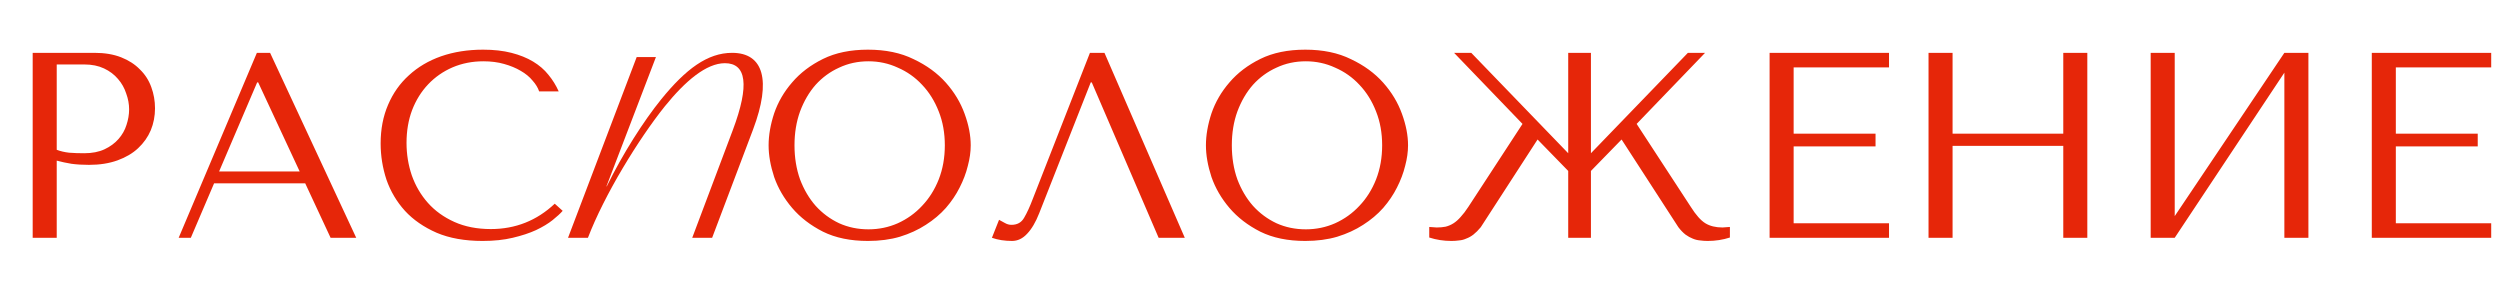 <?xml version="1.0" encoding="UTF-8"?> <svg xmlns="http://www.w3.org/2000/svg" width="757" height="90" viewBox="0 0 757 90" fill="none"><path d="M17.177 48.64V72H9.897V16H28.617C31.71 16 34.404 16.453 36.697 17.36C38.99 18.267 40.883 19.493 42.377 21.04C43.923 22.533 45.07 24.32 45.817 26.4C46.563 28.427 46.937 30.56 46.937 32.8C46.937 35.147 46.51 37.36 45.657 39.44C44.803 41.467 43.523 43.28 41.817 44.88C40.163 46.427 38.084 47.653 35.577 48.56C33.07 49.467 30.19 49.92 26.937 49.92C25.017 49.92 23.257 49.813 21.657 49.6C20.057 49.333 18.564 49.013 17.177 48.64ZM17.177 19.52V45.36C18.297 45.787 19.55 46.08 20.937 46.24C22.323 46.347 23.843 46.4 25.497 46.4C27.897 46.4 29.95 46 31.657 45.2C33.364 44.4 34.777 43.36 35.897 42.08C37.017 40.8 37.817 39.387 38.297 37.84C38.83 36.24 39.097 34.667 39.097 33.12C39.097 31.52 38.803 29.92 38.217 28.32C37.684 26.667 36.857 25.2 35.737 23.92C34.617 22.587 33.203 21.52 31.497 20.72C29.79 19.92 27.817 19.52 25.577 19.52H17.177ZM92.423 55.52H64.823L57.783 72H54.103L77.783 16H81.783L107.863 72H100.103L92.423 55.52ZM90.743 51.92L78.183 24.96H77.863L66.343 51.92H90.743ZM167.977 61.68L170.377 63.84C169.684 64.64 168.67 65.573 167.337 66.64C166.004 67.707 164.324 68.72 162.297 69.68C160.324 70.587 157.977 71.36 155.257 72C152.59 72.64 149.55 72.96 146.137 72.96C140.75 72.96 136.11 72.133 132.217 70.48C128.324 68.773 125.124 66.56 122.617 63.84C120.11 61.067 118.244 57.92 117.017 54.4C115.844 50.827 115.257 47.173 115.257 43.44C115.257 39.12 116.004 35.227 117.497 31.76C118.99 28.24 121.097 25.253 123.817 22.8C126.537 20.293 129.79 18.373 133.577 17.04C137.417 15.707 141.657 15.04 146.297 15.04C149.497 15.04 152.35 15.36 154.857 16C157.364 16.64 159.55 17.52 161.417 18.64C163.284 19.76 164.83 21.093 166.057 22.64C167.337 24.187 168.377 25.867 169.177 27.68H163.257C162.884 26.56 162.217 25.467 161.257 24.4C160.35 23.28 159.15 22.293 157.657 21.44C156.217 20.587 154.537 19.893 152.617 19.36C150.75 18.827 148.67 18.56 146.377 18.56C143.017 18.56 139.897 19.173 137.017 20.4C134.19 21.627 131.737 23.333 129.657 25.52C127.577 27.707 125.95 30.32 124.777 33.36C123.657 36.347 123.097 39.653 123.097 43.28C123.097 46.693 123.63 49.973 124.697 53.12C125.817 56.267 127.444 59.04 129.577 61.44C131.71 63.84 134.377 65.76 137.577 67.2C140.777 68.64 144.457 69.36 148.617 69.36C156.084 69.36 162.537 66.8 167.977 61.68ZM232.734 44C232.734 40.96 233.294 37.733 234.414 34.32C235.588 30.907 237.401 27.787 239.854 24.96C242.308 22.08 245.428 19.707 249.214 17.84C253.001 15.973 257.534 15.04 262.814 15.04C268.148 15.04 272.761 16 276.654 17.92C280.601 19.787 283.854 22.16 286.414 25.04C288.974 27.92 290.868 31.067 292.094 34.48C293.321 37.84 293.934 41.013 293.934 44C293.934 45.973 293.641 48.053 293.054 50.24C292.521 52.427 291.694 54.613 290.574 56.8C289.508 58.933 288.121 60.987 286.414 62.96C284.708 64.88 282.681 66.587 280.334 68.08C278.041 69.573 275.428 70.773 272.494 71.68C269.614 72.533 266.388 72.96 262.814 72.96C257.534 72.96 253.001 72.027 249.214 70.16C245.428 68.24 242.308 65.84 239.854 62.96C237.401 60.08 235.588 56.96 234.414 53.6C233.294 50.187 232.734 46.987 232.734 44ZM240.574 44C240.574 47.733 241.134 51.173 242.254 54.32C243.428 57.413 245.001 60.08 246.974 62.32C249.001 64.56 251.374 66.32 254.094 67.6C256.814 68.827 259.774 69.44 262.974 69.44C266.121 69.44 269.081 68.827 271.854 67.6C274.681 66.32 277.134 64.56 279.214 62.32C281.348 60.08 283.028 57.413 284.254 54.32C285.481 51.173 286.094 47.733 286.094 44C286.094 40.267 285.481 36.853 284.254 33.76C283.028 30.613 281.348 27.92 279.214 25.68C277.134 23.44 274.681 21.707 271.854 20.48C269.081 19.2 266.121 18.56 262.974 18.56C259.774 18.56 256.814 19.2 254.094 20.48C251.374 21.707 249.001 23.44 246.974 25.68C245.001 27.92 243.428 30.613 242.254 33.76C241.134 36.853 240.574 40.267 240.574 44ZM334.433 16L358.753 72H350.833L330.593 24.96H330.273L314.673 64.56C313.606 67.28 312.38 69.36 310.993 70.8C309.66 72.24 308.14 72.96 306.433 72.96C305.366 72.96 304.3 72.88 303.233 72.72C302.22 72.56 301.26 72.32 300.353 72L302.513 66.56C303.046 66.827 303.633 67.147 304.273 67.52C304.913 67.893 305.58 68.08 306.273 68.08C308.033 68.08 309.313 67.36 310.113 65.92C310.966 64.48 311.846 62.56 312.753 60.16L330.033 16H334.433ZM365.156 44C365.156 40.96 365.716 37.733 366.836 34.32C368.01 30.907 369.823 27.787 372.276 24.96C374.73 22.08 377.85 19.707 381.636 17.84C385.423 15.973 389.956 15.04 395.236 15.04C400.57 15.04 405.183 16 409.076 17.92C413.023 19.787 416.276 22.16 418.836 25.04C421.396 27.92 423.29 31.067 424.516 34.48C425.743 37.84 426.356 41.013 426.356 44C426.356 45.973 426.063 48.053 425.476 50.24C424.943 52.427 424.116 54.613 422.996 56.8C421.93 58.933 420.543 60.987 418.836 62.96C417.13 64.88 415.103 66.587 412.756 68.08C410.463 69.573 407.85 70.773 404.916 71.68C402.036 72.533 398.81 72.96 395.236 72.96C389.956 72.96 385.423 72.027 381.636 70.16C377.85 68.24 374.73 65.84 372.276 62.96C369.823 60.08 368.01 56.96 366.836 53.6C365.716 50.187 365.156 46.987 365.156 44ZM372.996 44C372.996 47.733 373.556 51.173 374.676 54.32C375.85 57.413 377.423 60.08 379.396 62.32C381.423 64.56 383.796 66.32 386.516 67.6C389.236 68.827 392.196 69.44 395.396 69.44C398.543 69.44 401.503 68.827 404.276 67.6C407.103 66.32 409.556 64.56 411.636 62.32C413.77 60.08 415.45 57.413 416.676 54.32C417.903 51.173 418.516 47.733 418.516 44C418.516 40.267 417.903 36.853 416.676 33.76C415.45 30.613 413.77 27.92 411.636 25.68C409.556 23.44 407.103 21.707 404.276 20.48C401.503 19.2 398.543 18.56 395.396 18.56C392.196 18.56 389.236 19.2 386.516 20.48C383.796 21.707 381.423 23.44 379.396 25.68C377.423 27.92 375.85 30.613 374.676 33.76C373.556 36.853 372.996 40.267 372.996 44ZM521.575 68.88L523.815 68.72V71.92C521.682 72.613 519.442 72.96 517.095 72.96C516.295 72.96 515.522 72.907 514.775 72.8C514.028 72.747 513.282 72.56 512.535 72.24C511.842 71.973 511.122 71.573 510.375 71.04C509.628 70.453 508.908 69.707 508.215 68.8L491.015 42.24L481.735 51.76V72H474.855V51.76L465.575 42.24L448.375 68.8C447.628 69.707 446.882 70.453 446.135 71.04C445.442 71.573 444.722 71.973 443.975 72.24C443.282 72.56 442.562 72.747 441.815 72.8C441.068 72.907 440.295 72.96 439.495 72.96C437.148 72.96 434.908 72.613 432.775 71.92V68.72L435.015 68.88C436.028 68.88 436.935 68.8 437.735 68.64C438.588 68.427 439.388 68.08 440.135 67.6C440.882 67.12 441.602 66.48 442.295 65.68C443.042 64.88 443.815 63.867 444.615 62.64L461.015 37.52L440.295 16H445.495L474.855 46.4V16H481.735V46.4L511.095 16H516.295L495.575 37.52L511.975 62.64C513.522 65.093 514.988 66.747 516.375 67.6C517.762 68.453 519.495 68.88 521.575 68.88ZM535.834 16H571.994V20.4H543.114V40.48H567.914V44.32H543.114V67.6H571.994V72H535.834V16ZM591.239 44.16V72H583.959V16H591.239V40.48H624.759V16H632.039V72H624.759V44.16H591.239ZM658.505 65.44L691.705 16H698.985V72H691.705V22L658.505 72H651.225V16H658.505V65.44ZM718.178 16H754.338V20.4H725.458V40.48H750.258V44.32H725.458V67.6H754.338V72H718.178V16Z" fill="#E62609"></path><path d="M221.687 16C214.246 16 207.672 20.892 200.23 30.05C194.847 36.699 188.596 46.509 183.733 56.419H183.634L198.617 17.28H192.788L172 72H178.028C182.989 59.029 193.334 42.143 201.297 32.208C207.548 24.48 213.898 19.136 219.505 19.136C225.979 19.136 227.046 25.685 221.886 39.409L209.607 72H215.635L228.038 39.183C233.644 24.28 231.164 16 221.687 16Z" fill="#E62609"></path></svg> 